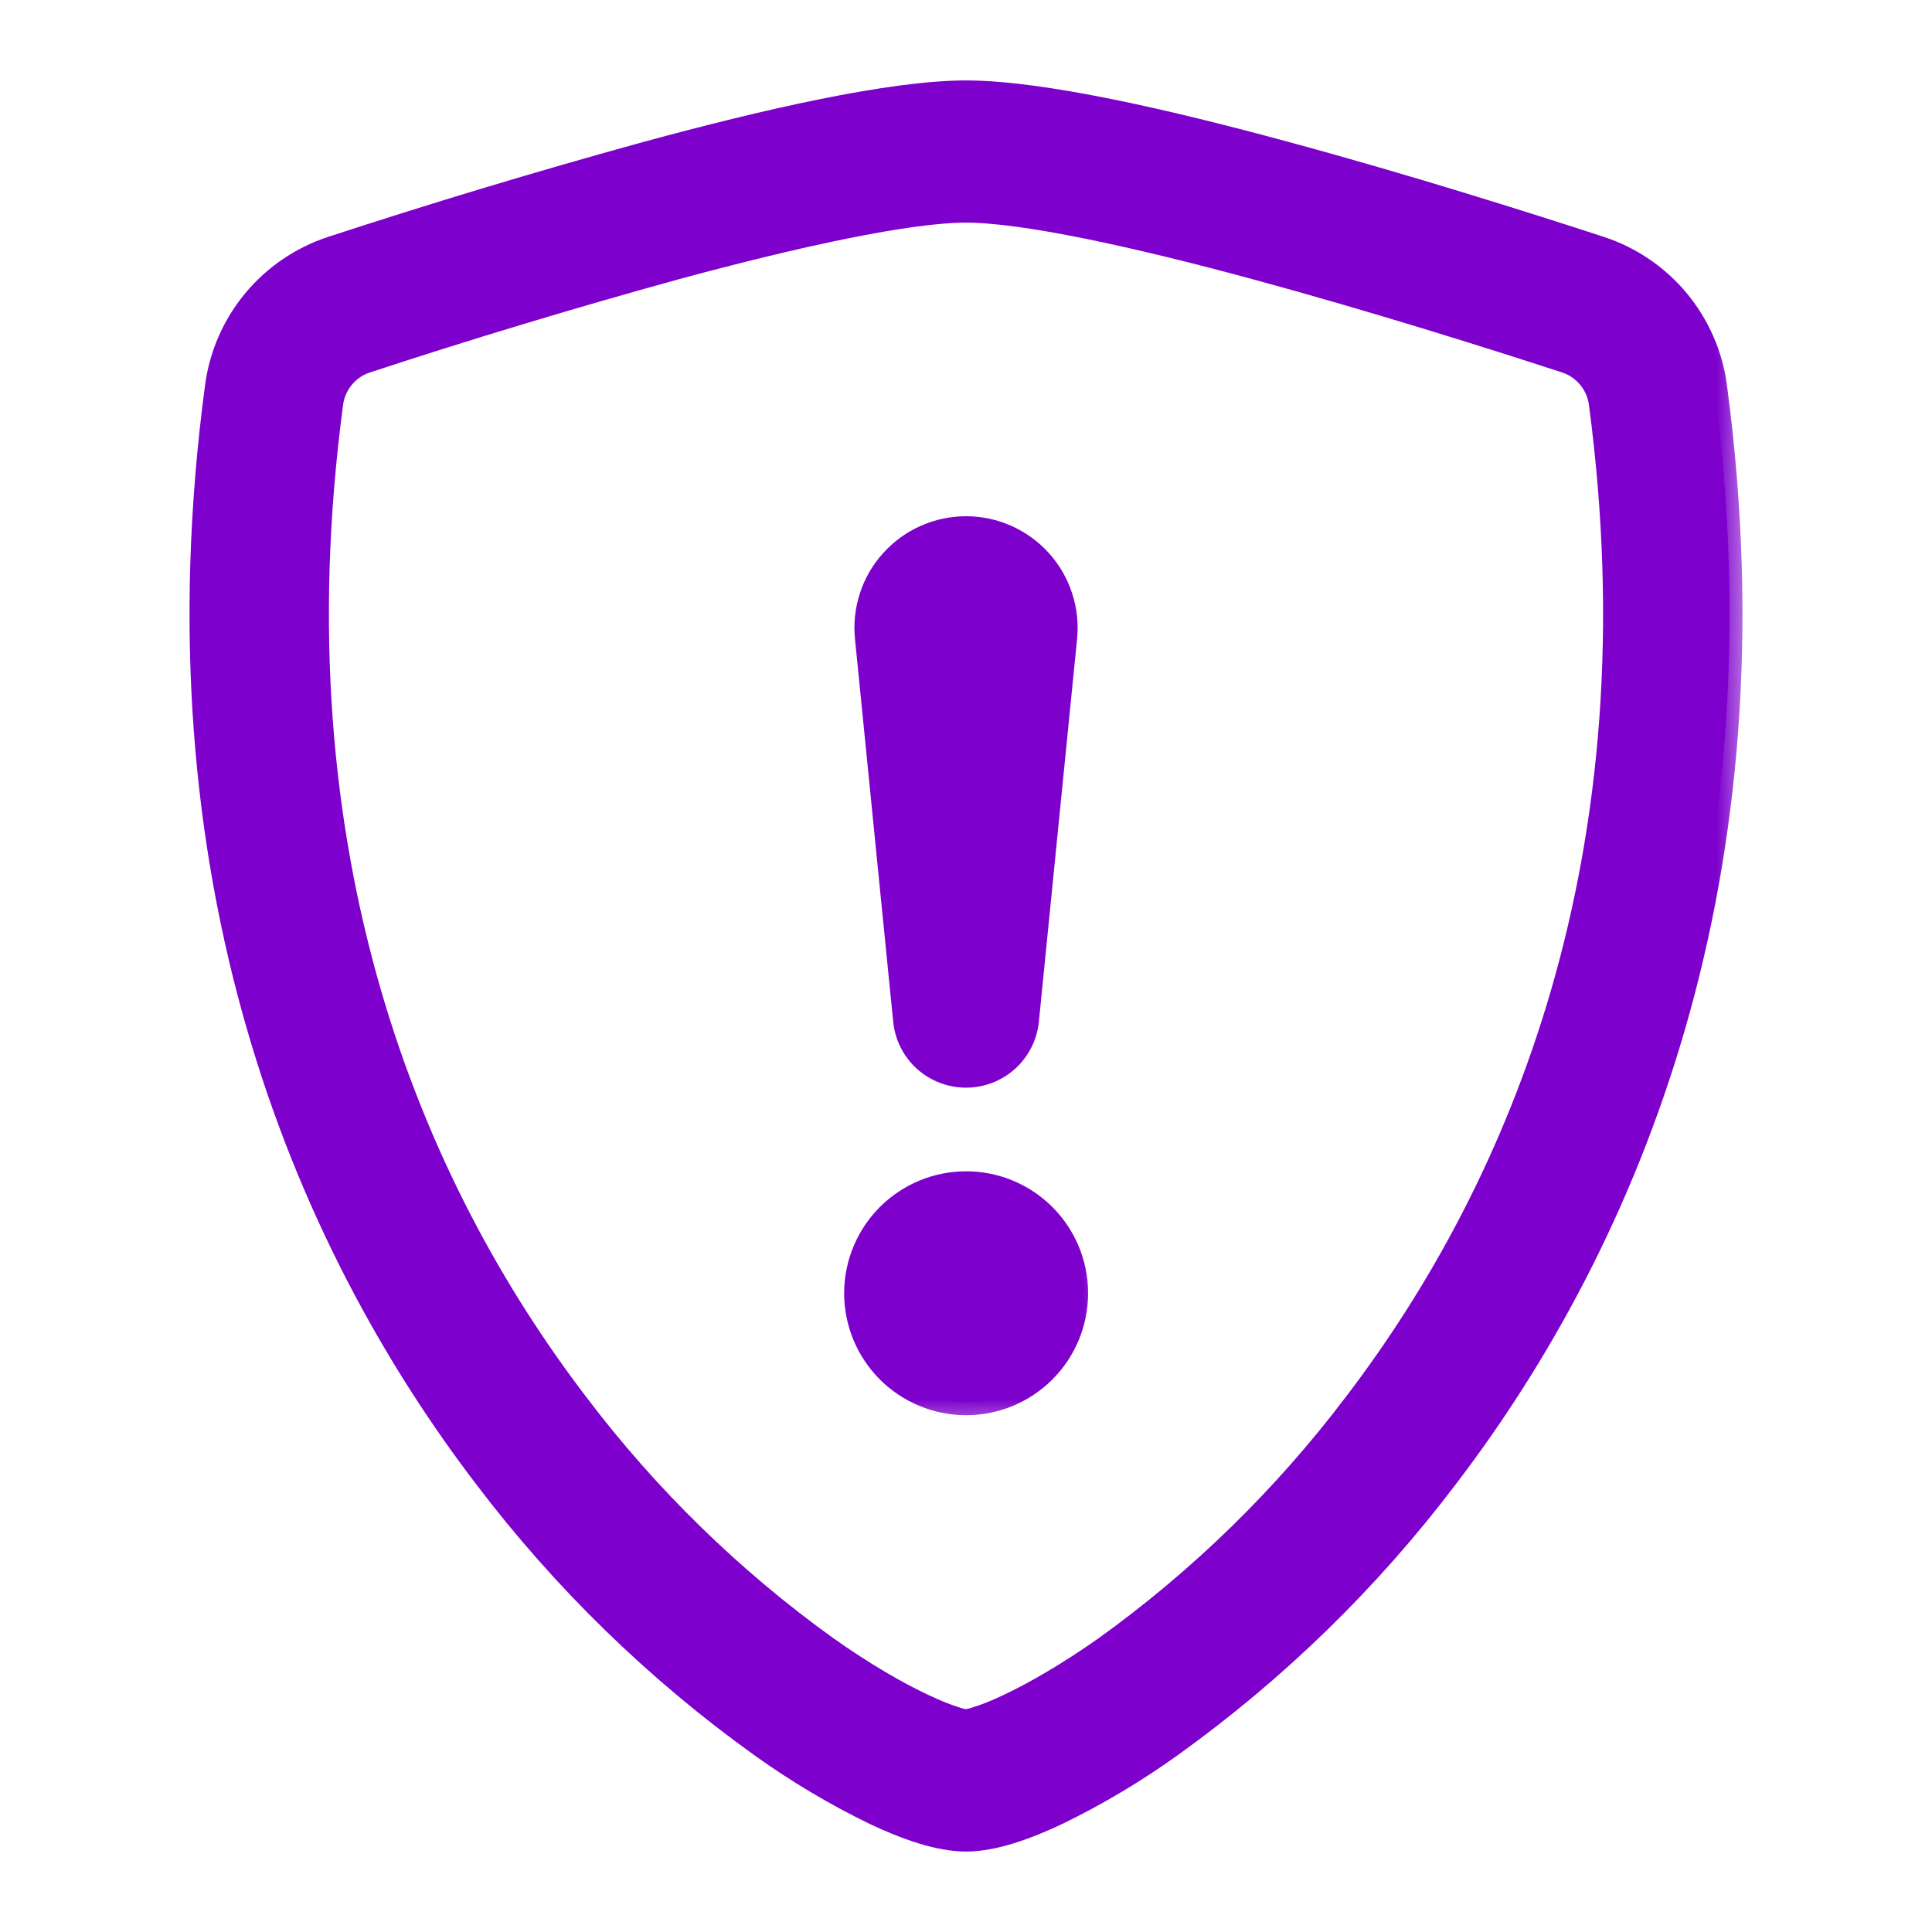 <svg width="30" height="30" viewBox="0 0 30 30" fill="none" xmlns="http://www.w3.org/2000/svg">
<g id="JOBFLAG-ICON">
<g id="shield-exclamation-svgrepo-com 1">
<g id="Vector">
<mask id="path-1-outside-1_16799_10413" maskUnits="userSpaceOnUse" x="2.143" y="0.449" width="25" height="29" fill="black">
<rect fill="white" x="2.143" y="0.449" width="25" height="29"/>
<path d="M10.491 4.142C8.878 4.587 7.275 5.07 5.686 5.592C5.54 5.639 5.411 5.726 5.313 5.843C5.215 5.96 5.151 6.102 5.13 6.253C4.192 13.294 6.36 18.432 8.946 21.816C10.041 23.263 11.347 24.538 12.82 25.598C13.406 26.012 13.924 26.31 14.333 26.501C14.536 26.598 14.702 26.662 14.829 26.701C14.884 26.721 14.942 26.735 15 26.743C15.057 26.734 15.114 26.72 15.169 26.701C15.298 26.662 15.464 26.598 15.667 26.501C16.074 26.31 16.594 26.01 17.18 25.598C18.653 24.538 19.959 23.263 21.054 21.816C23.64 18.433 25.808 13.294 24.87 6.253C24.849 6.102 24.785 5.96 24.687 5.843C24.589 5.726 24.46 5.639 24.314 5.592C23.212 5.232 21.35 4.644 19.509 4.144C17.629 3.634 15.899 3.257 15 3.257C14.102 3.257 12.371 3.633 10.491 4.142ZM10.04 2.398C11.878 1.898 13.831 1.449 15 1.449C16.169 1.449 18.122 1.898 19.96 2.398C21.84 2.906 23.735 3.507 24.85 3.871C25.316 4.025 25.729 4.308 26.042 4.686C26.354 5.064 26.554 5.522 26.618 6.009C27.628 13.592 25.285 19.213 22.443 22.931C21.238 24.521 19.8 25.922 18.179 27.086C17.619 27.488 17.025 27.843 16.404 28.144C15.93 28.368 15.42 28.551 15 28.551C14.58 28.551 14.072 28.368 13.596 28.144C12.975 27.843 12.381 27.488 11.821 27.086C10.2 25.922 8.763 24.521 7.557 22.931C4.715 19.213 2.372 13.592 3.382 6.009C3.446 5.522 3.646 5.064 3.958 4.686C4.271 4.308 4.684 4.025 5.15 3.871C6.768 3.341 8.399 2.85 10.04 2.398Z"/>
</mask>
<path d="M10.491 4.142C8.878 4.587 7.275 5.07 5.686 5.592C5.54 5.639 5.411 5.726 5.313 5.843C5.215 5.96 5.151 6.102 5.13 6.253C4.192 13.294 6.36 18.432 8.946 21.816C10.041 23.263 11.347 24.538 12.82 25.598C13.406 26.012 13.924 26.31 14.333 26.501C14.536 26.598 14.702 26.662 14.829 26.701C14.884 26.721 14.942 26.735 15 26.743C15.057 26.734 15.114 26.72 15.169 26.701C15.298 26.662 15.464 26.598 15.667 26.501C16.074 26.31 16.594 26.01 17.18 25.598C18.653 24.538 19.959 23.263 21.054 21.816C23.64 18.433 25.808 13.294 24.87 6.253C24.849 6.102 24.785 5.96 24.687 5.843C24.589 5.726 24.46 5.639 24.314 5.592C23.212 5.232 21.35 4.644 19.509 4.144C17.629 3.634 15.899 3.257 15 3.257C14.102 3.257 12.371 3.633 10.491 4.142ZM10.04 2.398C11.878 1.898 13.831 1.449 15 1.449C16.169 1.449 18.122 1.898 19.96 2.398C21.84 2.906 23.735 3.507 24.85 3.871C25.316 4.025 25.729 4.308 26.042 4.686C26.354 5.064 26.554 5.522 26.618 6.009C27.628 13.592 25.285 19.213 22.443 22.931C21.238 24.521 19.8 25.922 18.179 27.086C17.619 27.488 17.025 27.843 16.404 28.144C15.93 28.368 15.42 28.551 15 28.551C14.58 28.551 14.072 28.368 13.596 28.144C12.975 27.843 12.381 27.488 11.821 27.086C10.2 25.922 8.763 24.521 7.557 22.931C4.715 19.213 2.372 13.592 3.382 6.009C3.446 5.522 3.646 5.064 3.958 4.686C4.271 4.308 4.684 4.025 5.15 3.871C6.768 3.341 8.399 2.85 10.04 2.398Z" fill="#7D00CD"/>
<path d="M10.491 4.142C8.878 4.587 7.275 5.07 5.686 5.592C5.54 5.639 5.411 5.726 5.313 5.843C5.215 5.96 5.151 6.102 5.13 6.253C4.192 13.294 6.36 18.432 8.946 21.816C10.041 23.263 11.347 24.538 12.82 25.598C13.406 26.012 13.924 26.31 14.333 26.501C14.536 26.598 14.702 26.662 14.829 26.701C14.884 26.721 14.942 26.735 15 26.743C15.057 26.734 15.114 26.72 15.169 26.701C15.298 26.662 15.464 26.598 15.667 26.501C16.074 26.31 16.594 26.01 17.18 25.598C18.653 24.538 19.959 23.263 21.054 21.816C23.64 18.433 25.808 13.294 24.87 6.253C24.849 6.102 24.785 5.96 24.687 5.843C24.589 5.726 24.46 5.639 24.314 5.592C23.212 5.232 21.35 4.644 19.509 4.144C17.629 3.634 15.899 3.257 15 3.257C14.102 3.257 12.371 3.633 10.491 4.142ZM10.04 2.398C11.878 1.898 13.831 1.449 15 1.449C16.169 1.449 18.122 1.898 19.96 2.398C21.84 2.906 23.735 3.507 24.85 3.871C25.316 4.025 25.729 4.308 26.042 4.686C26.354 5.064 26.554 5.522 26.618 6.009C27.628 13.592 25.285 19.213 22.443 22.931C21.238 24.521 19.8 25.922 18.179 27.086C17.619 27.488 17.025 27.843 16.404 28.144C15.93 28.368 15.42 28.551 15 28.551C14.58 28.551 14.072 28.368 13.596 28.144C12.975 27.843 12.381 27.488 11.821 27.086C10.2 25.922 8.763 24.521 7.557 22.931C4.715 19.213 2.372 13.592 3.382 6.009C3.446 5.522 3.646 5.064 3.958 4.686C4.271 4.308 4.684 4.025 5.15 3.871C6.768 3.341 8.399 2.85 10.04 2.398Z" stroke="#7D00CD" stroke-width="0.4" mask="url(#path-1-outside-1_16799_10413)"/>
</g>
<g id="Vector_2">
<mask id="path-2-outside-2_16799_10413" maskUnits="userSpaceOnUse" x="12.308" y="7.216" width="5" height="15" fill="black">
<rect fill="white" x="12.308" y="7.216" width="5" height="15"/>
<path d="M13.308 20.081C13.308 19.632 13.487 19.201 13.804 18.884C14.122 18.566 14.553 18.388 15.002 18.388C15.451 18.388 15.882 18.566 16.2 18.884C16.517 19.201 16.696 19.632 16.696 20.081C16.696 20.531 16.517 20.962 16.2 21.279C15.882 21.597 15.451 21.775 15.002 21.775C14.553 21.775 14.122 21.597 13.804 21.279C13.487 20.962 13.308 20.531 13.308 20.081ZM13.476 9.91C13.453 9.696 13.476 9.48 13.542 9.276C13.608 9.071 13.717 8.883 13.861 8.724C14.005 8.564 14.18 8.436 14.377 8.349C14.573 8.261 14.785 8.216 15 8.216C15.215 8.216 15.428 8.261 15.624 8.349C15.82 8.436 15.996 8.564 16.14 8.724C16.283 8.883 16.392 9.071 16.458 9.276C16.525 9.48 16.547 9.696 16.525 9.91L15.932 15.85C15.908 16.081 15.799 16.294 15.627 16.449C15.455 16.604 15.232 16.689 15 16.689C14.769 16.689 14.545 16.604 14.373 16.449C14.201 16.294 14.093 16.081 14.069 15.85L13.476 9.91Z"/>
</mask>
<path d="M13.308 20.081C13.308 19.632 13.487 19.201 13.804 18.884C14.122 18.566 14.553 18.388 15.002 18.388C15.451 18.388 15.882 18.566 16.2 18.884C16.517 19.201 16.696 19.632 16.696 20.081C16.696 20.531 16.517 20.962 16.2 21.279C15.882 21.597 15.451 21.775 15.002 21.775C14.553 21.775 14.122 21.597 13.804 21.279C13.487 20.962 13.308 20.531 13.308 20.081ZM13.476 9.91C13.453 9.696 13.476 9.48 13.542 9.276C13.608 9.071 13.717 8.883 13.861 8.724C14.005 8.564 14.18 8.436 14.377 8.349C14.573 8.261 14.785 8.216 15 8.216C15.215 8.216 15.428 8.261 15.624 8.349C15.82 8.436 15.996 8.564 16.14 8.724C16.283 8.883 16.392 9.071 16.458 9.276C16.525 9.48 16.547 9.696 16.525 9.91L15.932 15.85C15.908 16.081 15.799 16.294 15.627 16.449C15.455 16.604 15.232 16.689 15 16.689C14.769 16.689 14.545 16.604 14.373 16.449C14.201 16.294 14.093 16.081 14.069 15.85L13.476 9.91Z" fill="#7D00CD"/>
<path d="M13.308 20.081C13.308 19.632 13.487 19.201 13.804 18.884C14.122 18.566 14.553 18.388 15.002 18.388C15.451 18.388 15.882 18.566 16.2 18.884C16.517 19.201 16.696 19.632 16.696 20.081C16.696 20.531 16.517 20.962 16.2 21.279C15.882 21.597 15.451 21.775 15.002 21.775C14.553 21.775 14.122 21.597 13.804 21.279C13.487 20.962 13.308 20.531 13.308 20.081ZM13.476 9.91C13.453 9.696 13.476 9.48 13.542 9.276C13.608 9.071 13.717 8.883 13.861 8.724C14.005 8.564 14.18 8.436 14.377 8.349C14.573 8.261 14.785 8.216 15 8.216C15.215 8.216 15.428 8.261 15.624 8.349C15.82 8.436 15.996 8.564 16.14 8.724C16.283 8.883 16.392 9.071 16.458 9.276C16.525 9.48 16.547 9.696 16.525 9.91L15.932 15.85C15.908 16.081 15.799 16.294 15.627 16.449C15.455 16.604 15.232 16.689 15 16.689C14.769 16.689 14.545 16.604 14.373 16.449C14.201 16.294 14.093 16.081 14.069 15.85L13.476 9.91Z" stroke="#7D00CD" stroke-width="0.4" mask="url(#path-2-outside-2_16799_10413)"/>
</g>
</g>
</g>
</svg>
